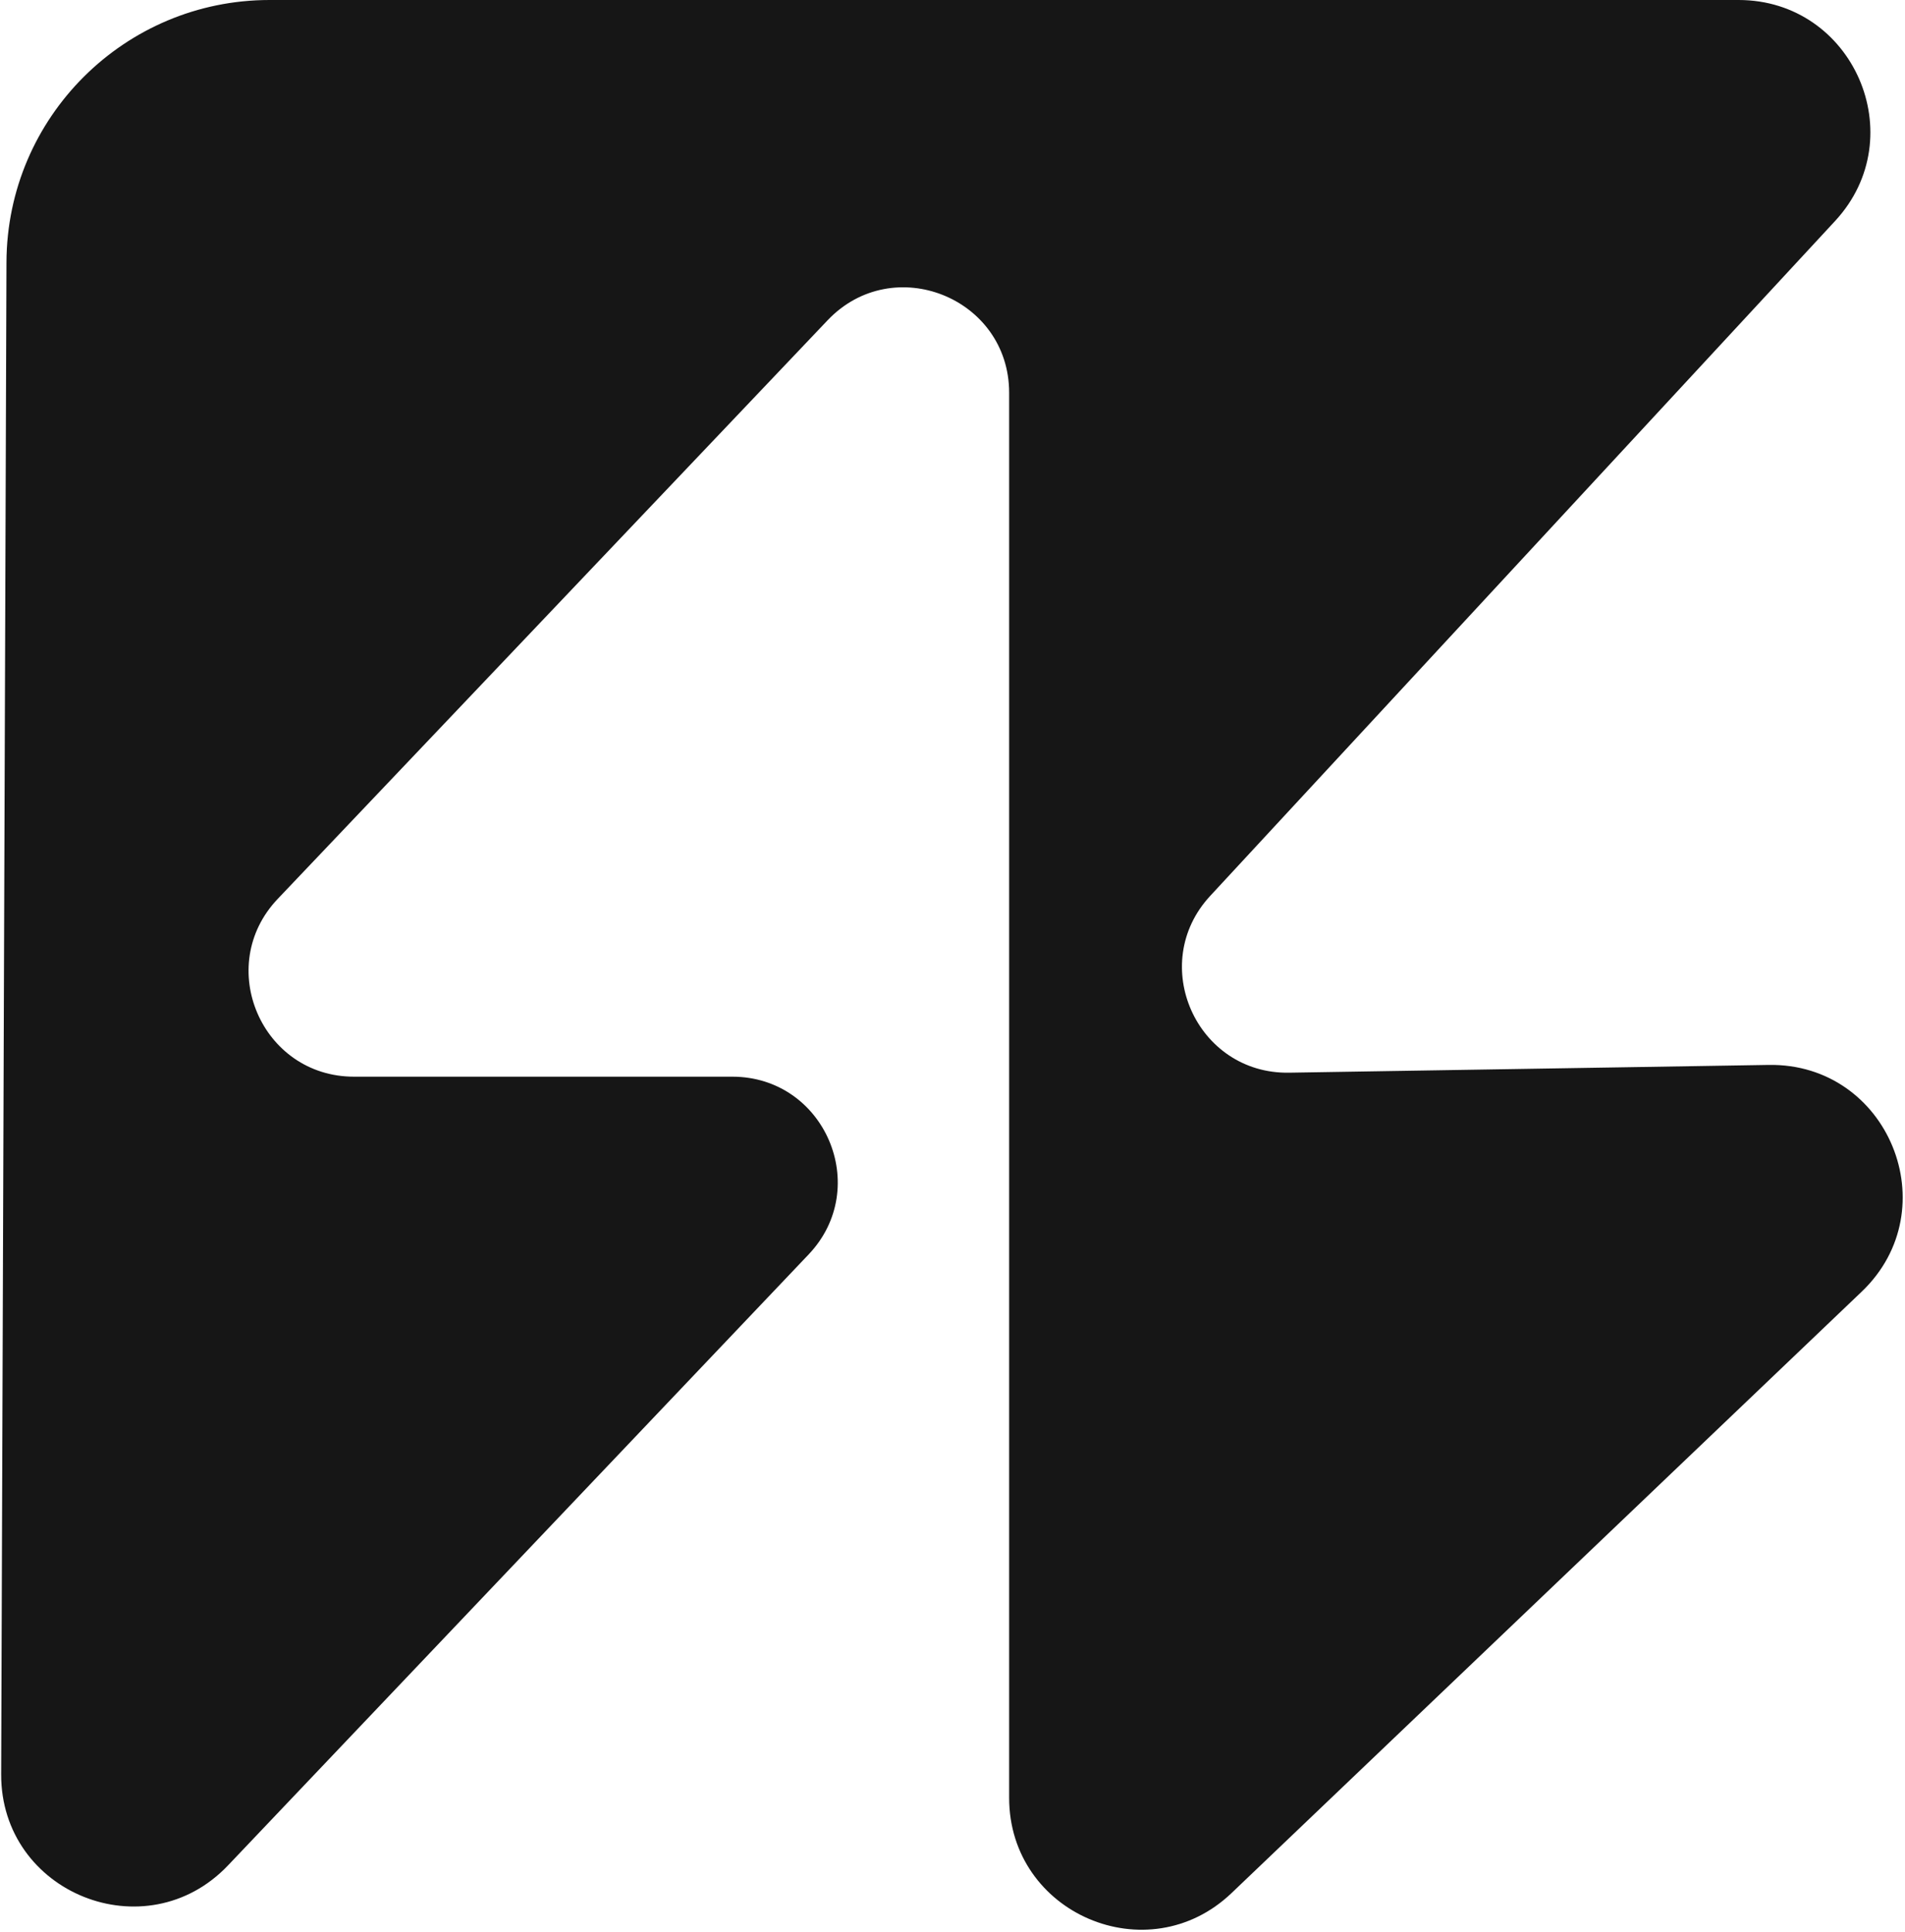 <svg width="724" height="734" viewBox="0 0 724 734" fill="none" xmlns="http://www.w3.org/2000/svg">
<path d="M383.529 149.255V683.177C383.529 727.16 436.226 749.715 468.046 719.351L707.532 490.827C740.454 459.411 717.705 403.923 672.204 404.66L489.931 407.611C454.726 408.181 436.011 366.272 459.935 340.438L697.433 83.973C727.075 51.964 704.373 0 660.747 0H102.457C47.366 0 2.651 44.558 2.458 99.649L0.442 674.18C0.283 719.425 55.511 741.597 86.682 708.802L307.309 476.684C331.524 451.208 313.465 409.127 278.316 409.127H134.542C99.393 409.127 81.334 367.046 105.549 341.569L314.536 121.697C339.426 95.511 383.529 113.127 383.529 149.255Z" fill="#161616"/>
</svg>
